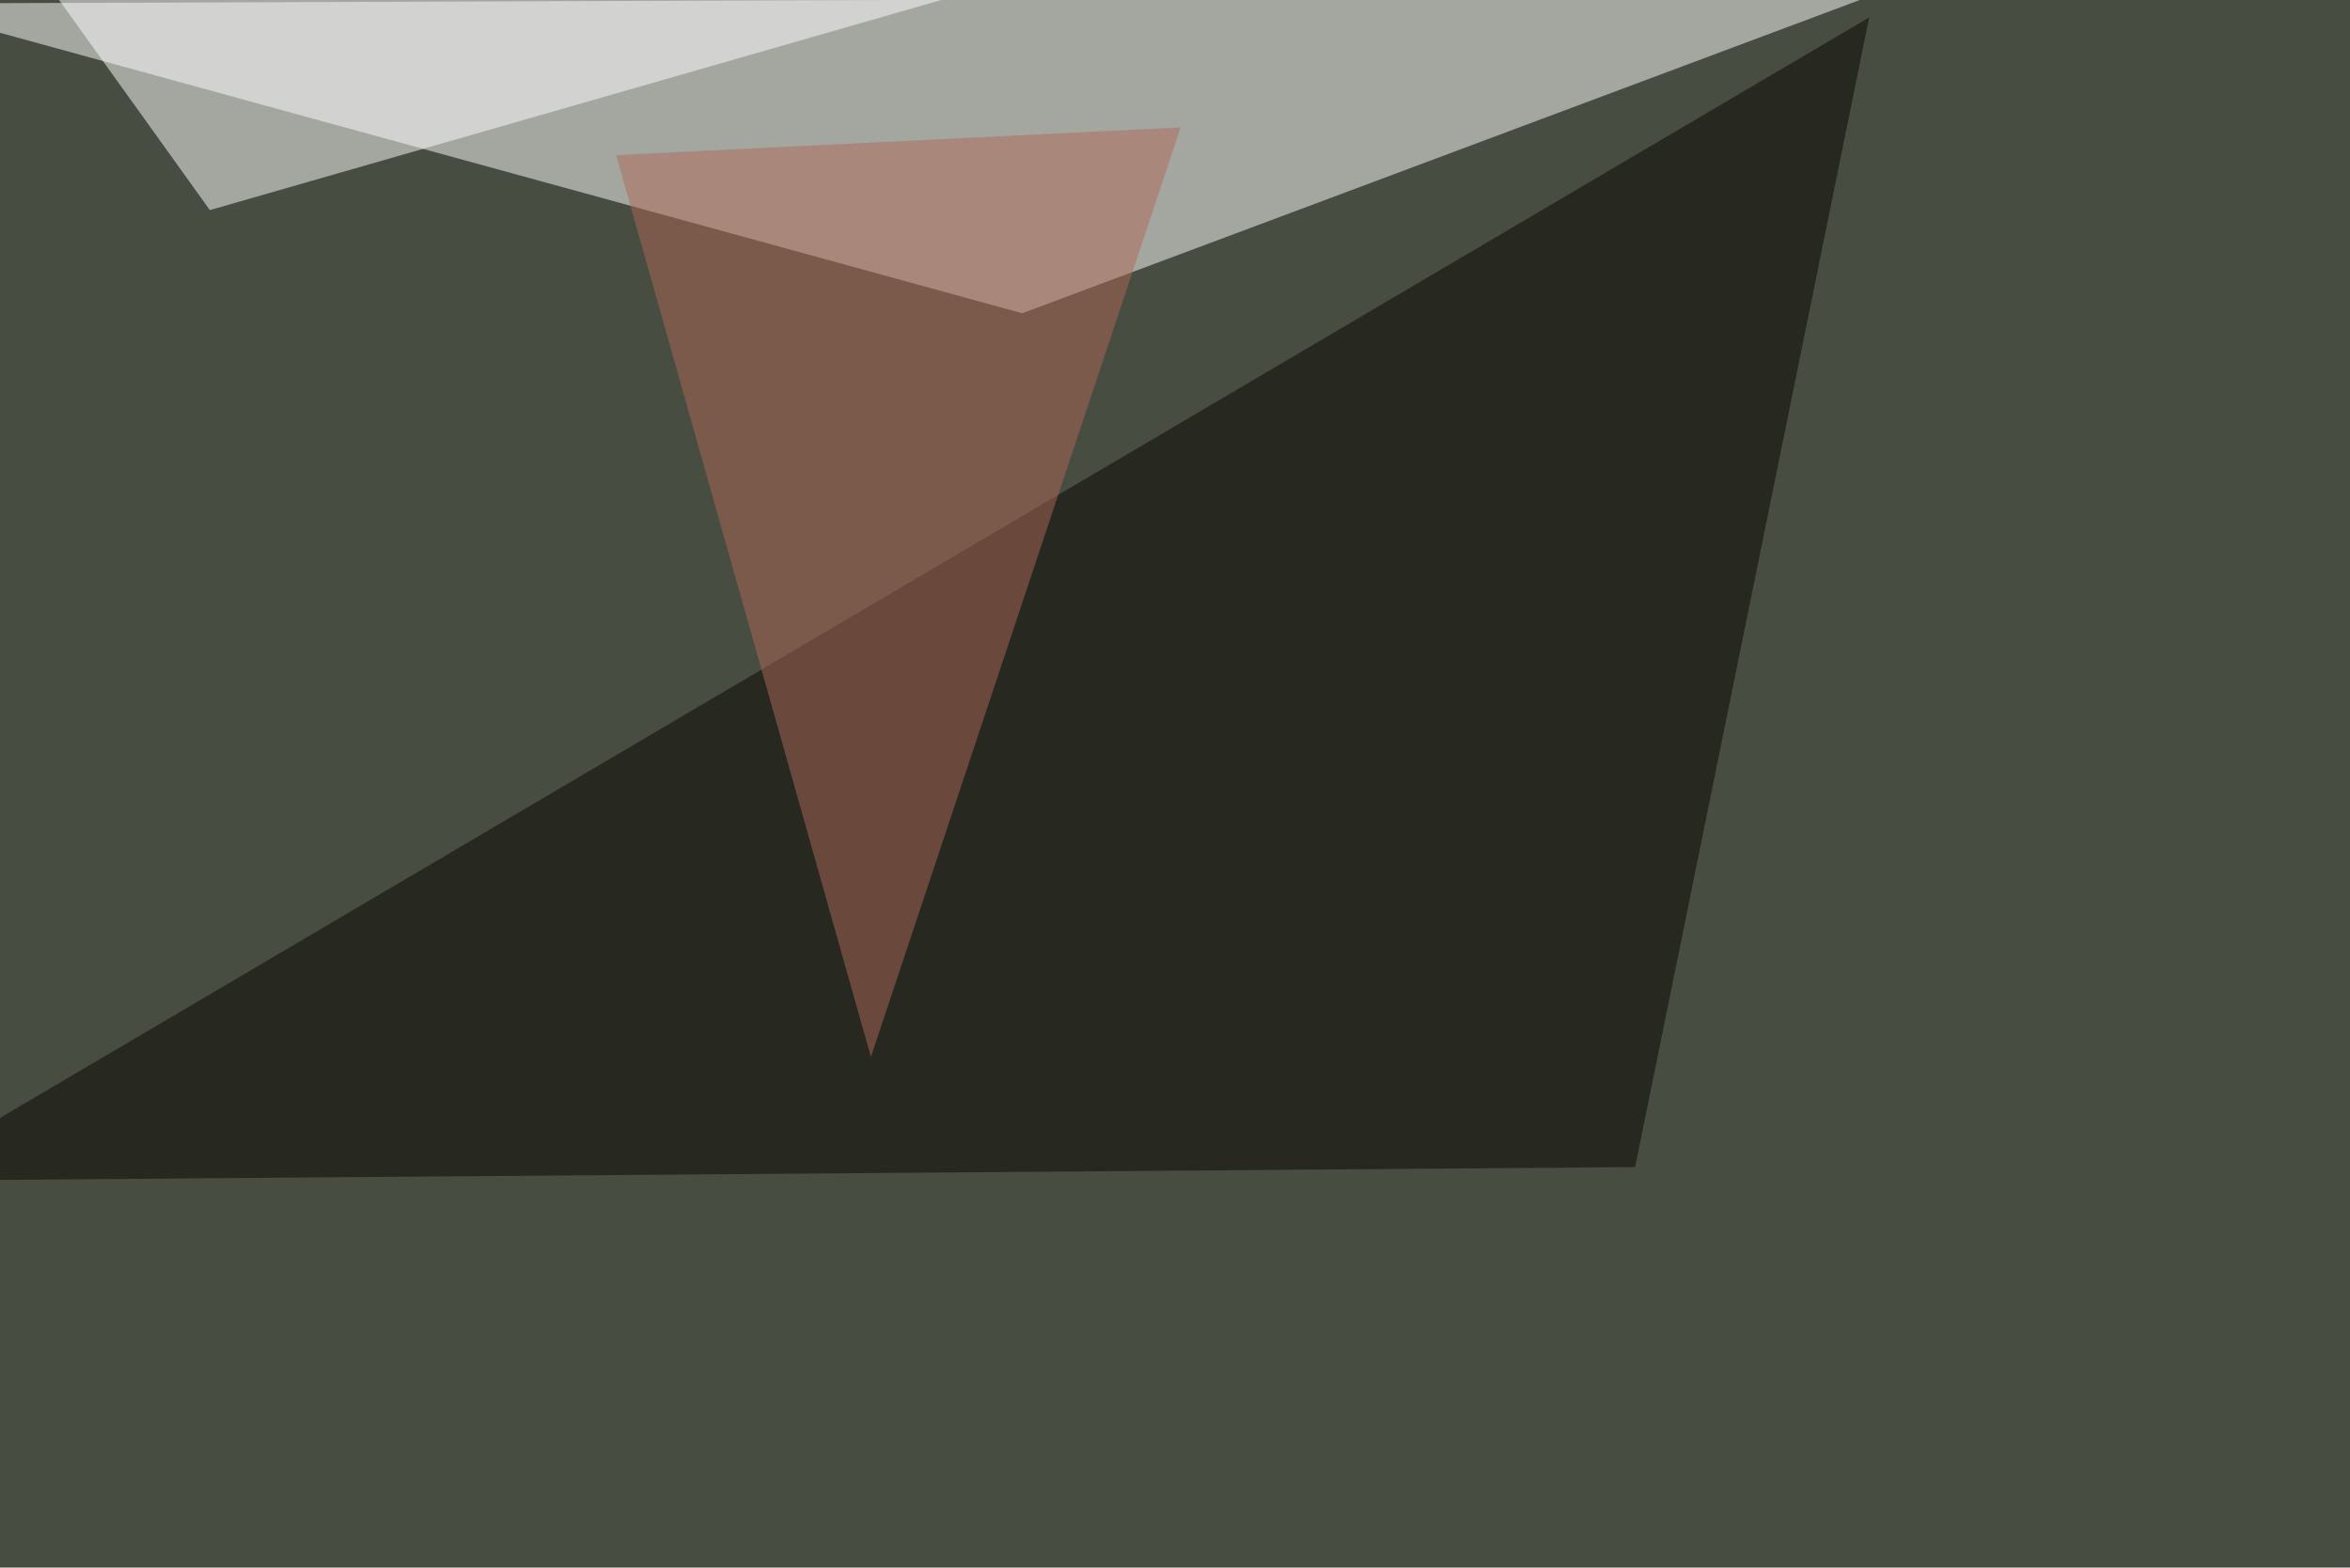 <svg xmlns="http://www.w3.org/2000/svg" width="1000" height="667" ><filter id="a"><feGaussianBlur stdDeviation="55"/></filter><rect width="100%" height="100%" fill="#484d41"/><g filter="url(#a)"><g fill-opacity=".5"><path fill="#fff" d="M-45.4 1.5L435 133.3 795.4-1.5z"/><path fill="#070700" d="M695.8 496.6l-741.2 5.8 840.8-495z"/><path fill="#fff" d="M22-4.4l404.3-3-337 96.8z"/><path fill="#af6957" d="M262.2 66l240.2-11.8-131.8 395.5z"/></g></g></svg>